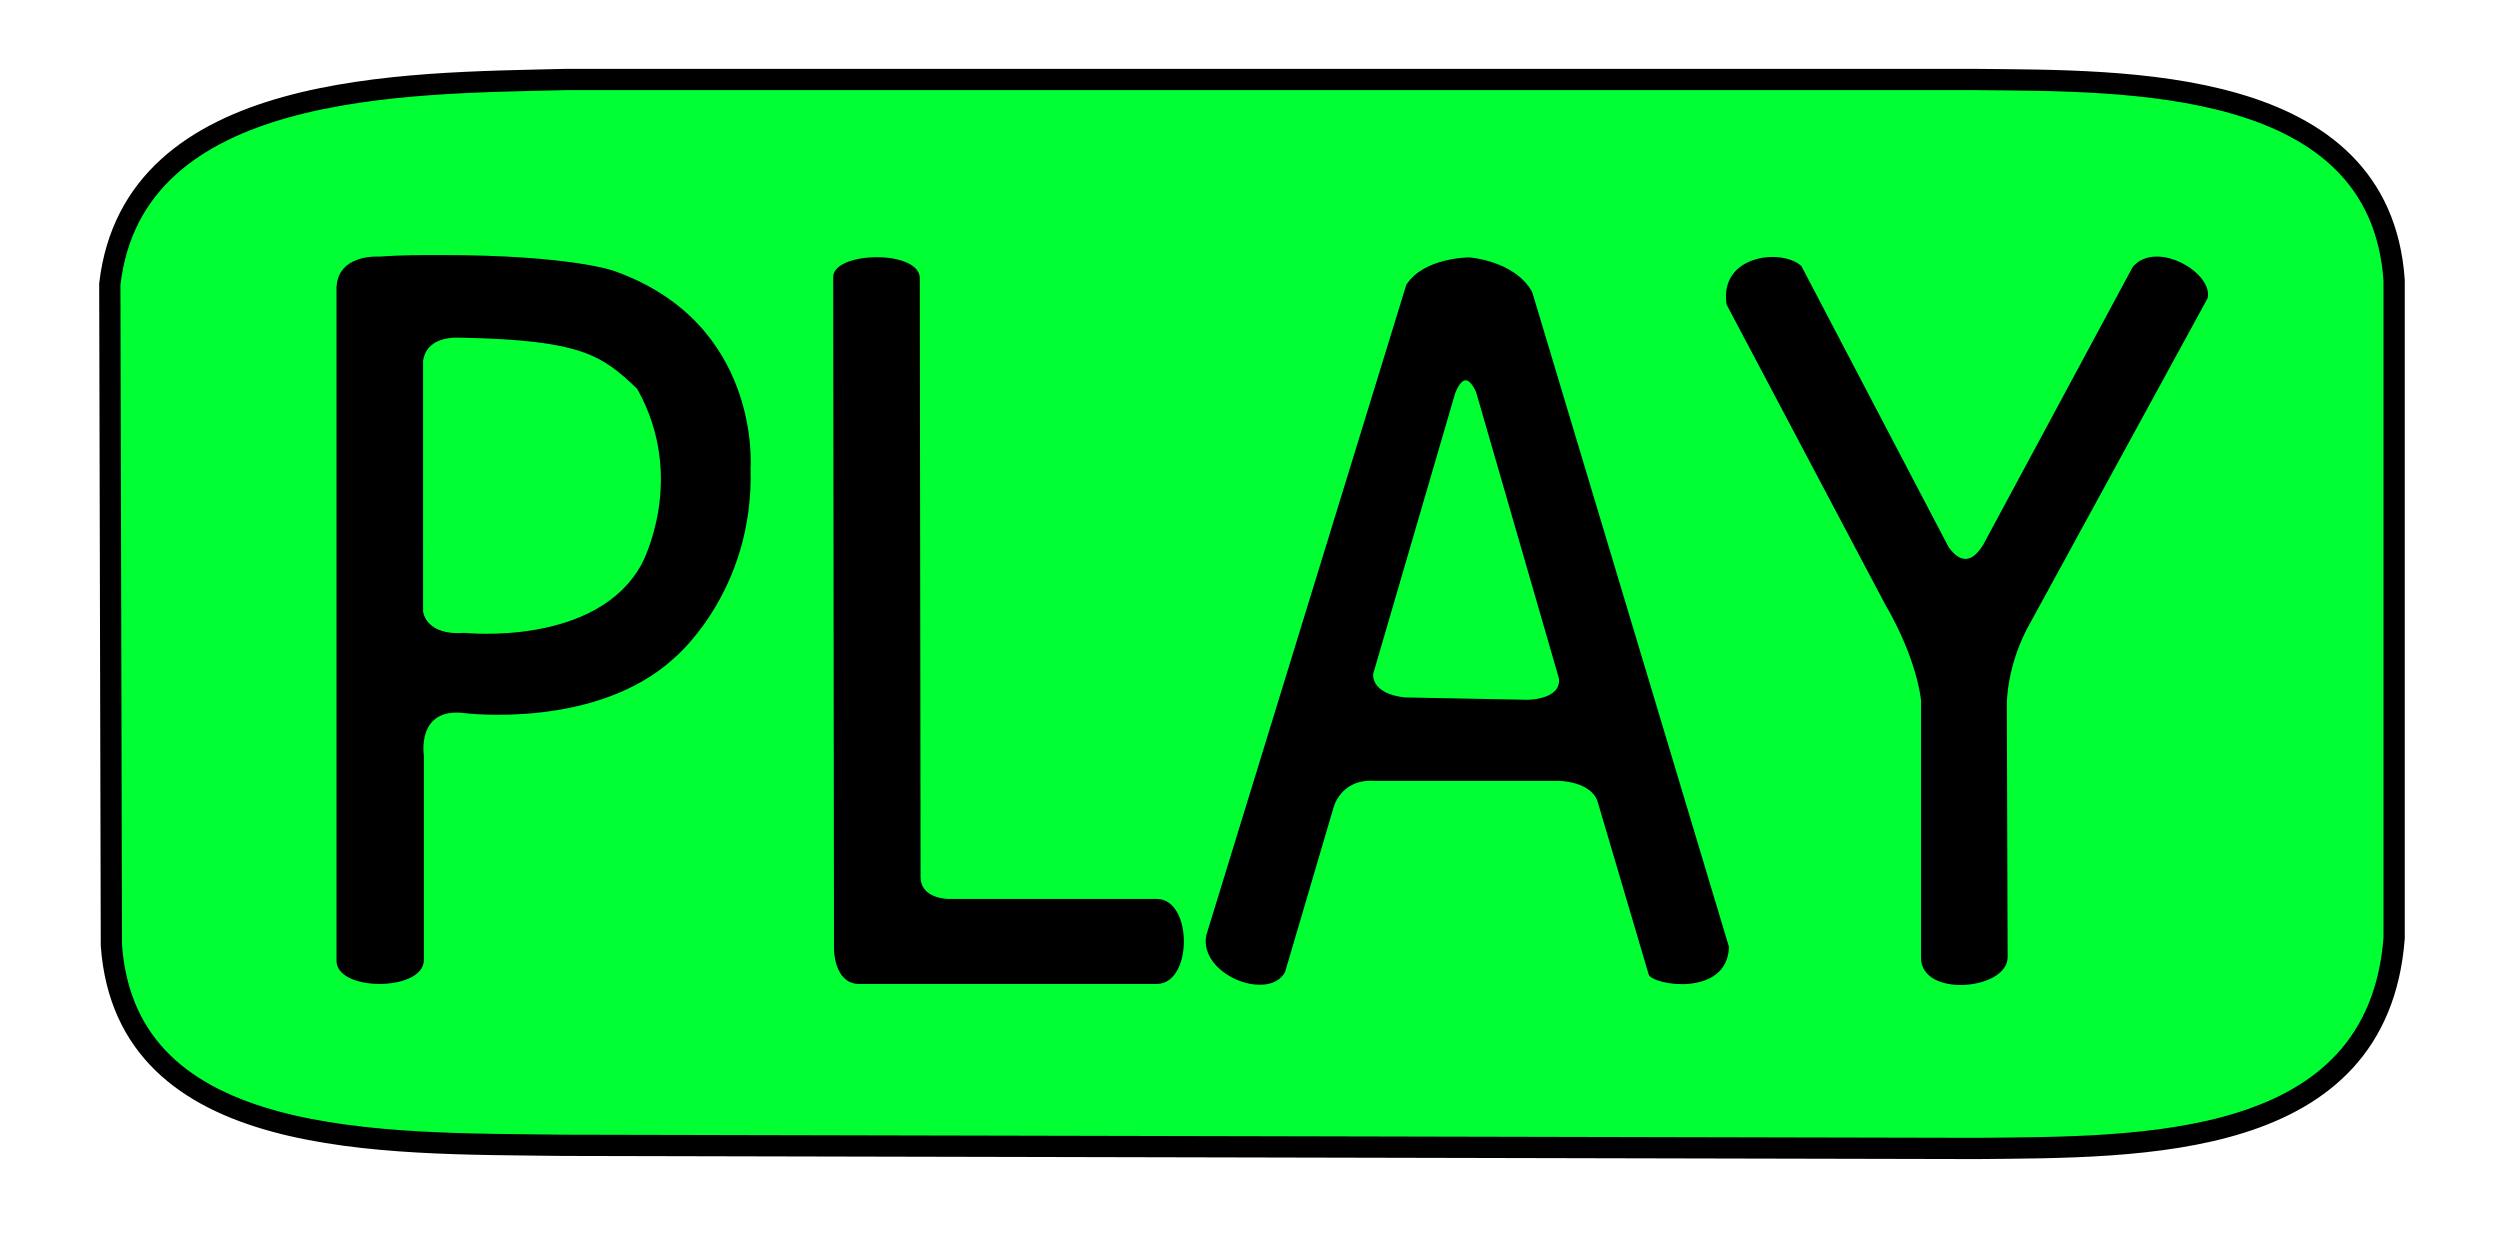 <svg xmlns="http://www.w3.org/2000/svg" width="120" height="60" viewBox="0 0 31.75 15.88">
  <path fill="#0f3" stroke="#000" stroke-linecap="round" stroke-linejoin="round" stroke-width=".27" d="M7.14 14.55c-2.28-.03-5.54.07-5.73-2.54l-.02-8.4c.3-2.58 3.74-2.55 5.79-2.6H25.1c1.89.02 5.13-.05 5.31 2.55v8.36c-.21 2.7-3.2 2.65-5.3 2.67z"/>
  <path d="M5.59 3.24c-.24 0-.5 0-.78.02 0 0-.56-.04-.54.44v8.5c-.01.4 1.1.4 1.11 0V9.6s-.1-.62.52-.54c0 0 1.67.21 2.66-.7 0 0 1.02-.84.97-2.42 0 0 .14-1.84-1.74-2.5 0 0-.55-.2-2.2-.2zm.16 1.05h.1c1.53.03 1.79.22 2.24.65.64 1.14.06 2.22.06 2.22-.57 1.06-2.25.88-2.25.88-.5.04-.53-.27-.53-.27V4.58c.04-.24.26-.28.38-.29zm4.83-.77c0-.33 1.11-.35 1.1.02l.01 7.6c0 .28.35.28.35.28h2.65c.46 0 .46 1.08 0 1.08h-3.8c-.3-.02-.3-.44-.3-.44zm8.08-.25s-.58 0-.8.35l-2.54 8.26c-.1.5.79.85 1 .47l.61-2.07s.08-.39.53-.36h2.33s.41 0 .5.26l.65 2.2c.05.14 1 .29 1.02-.35l-2.5-8.32c-.22-.4-.8-.44-.8-.44Zm-.05 1.56c.08 0 .14.16.14.16l1.05 3.63c.03.27-.4.27-.4.27l-1.56-.03c-.44-.05-.4-.3-.4-.3L18.48 5c.05-.13.1-.17.14-.17zm5.79 7.32V8.9s-.04-.51-.46-1.23l-2.01-3.8c-.1-.63.7-.72.95-.49l1.87 3.57c.15.21.3.2.44-.03l1.9-3.53c.3-.35 1.03.08.95.4l-2.24 4.1c-.32.55-.31 1.06-.31 1.06l.01 3.21c0 .42-1.11.52-1.1 0z"/>
</svg>
